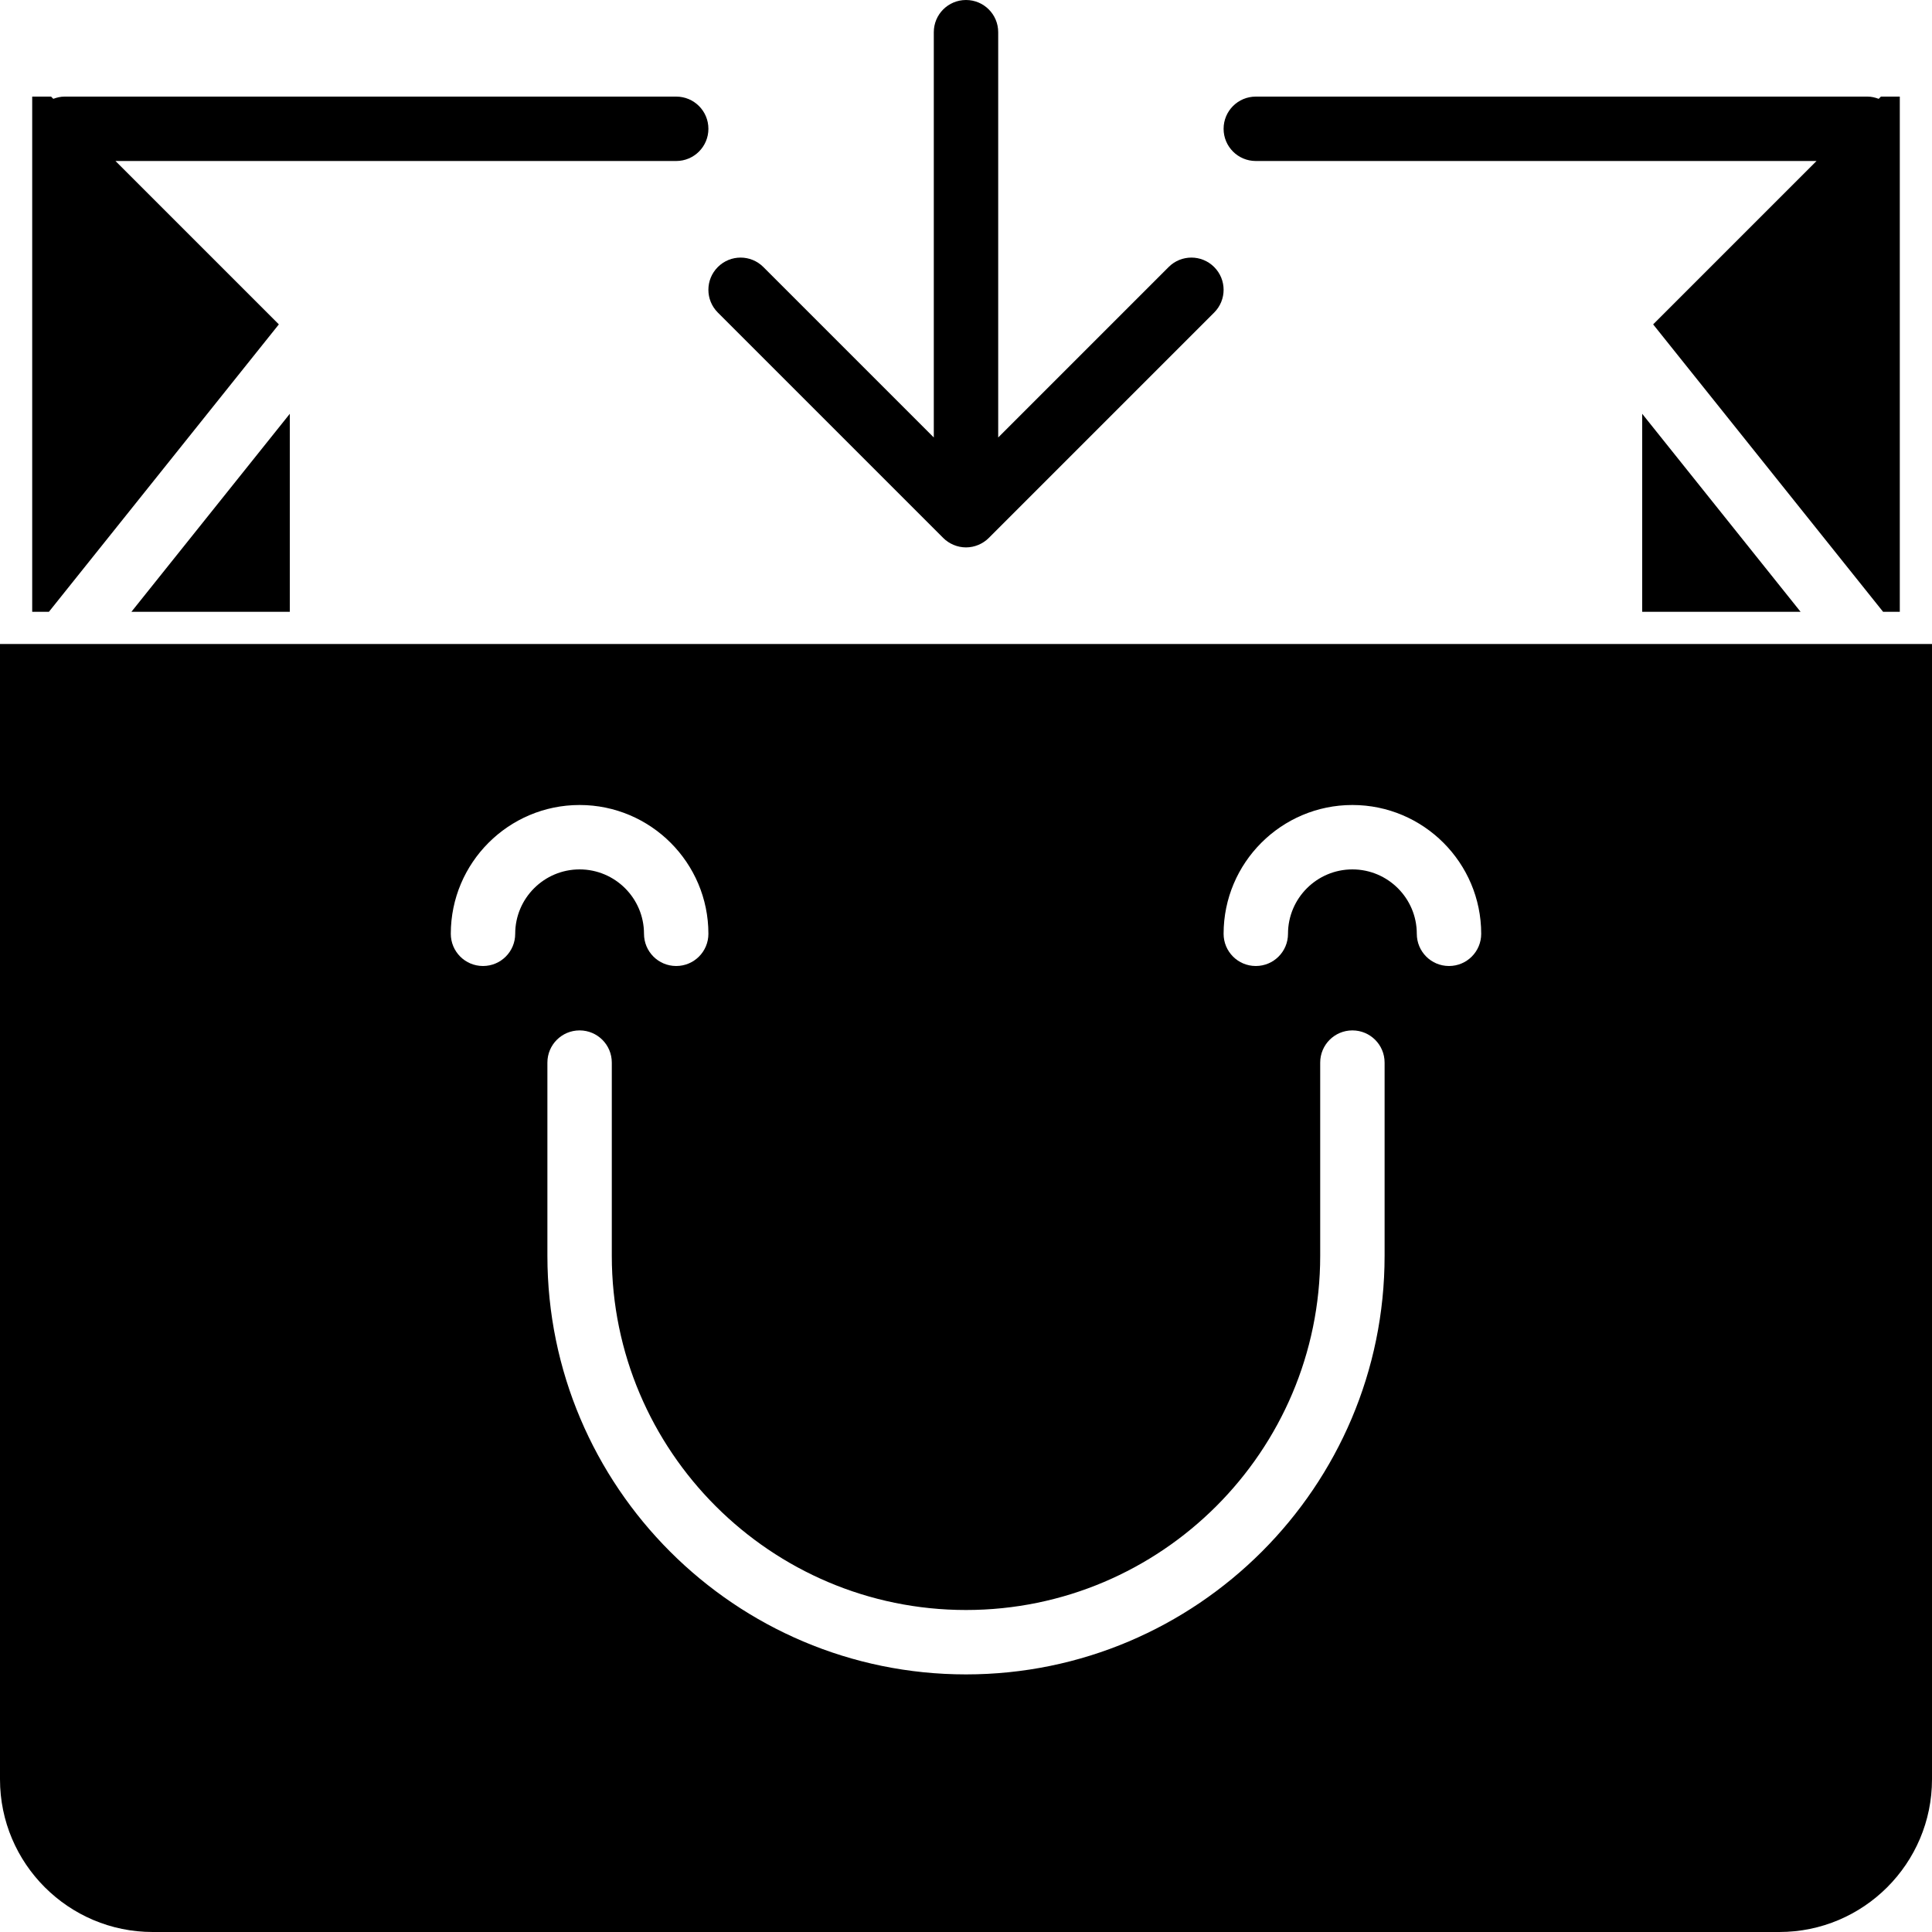 <?xml version="1.0" encoding="iso-8859-1"?>
<!-- Uploaded to: SVG Repo, www.svgrepo.com, Generator: SVG Repo Mixer Tools -->
<!DOCTYPE svg PUBLIC "-//W3C//DTD SVG 1.1//EN" "http://www.w3.org/Graphics/SVG/1.1/DTD/svg11.dtd">
<svg fill="#000000" height="800px" width="800px" version="1.1" id="Capa_1" xmlns="http://www.w3.org/2000/svg" xmlns:xlink="http://www.w3.org/1999/xlink" 
	 viewBox="0 0 60 60" xml:space="preserve">
<g>
	<path d="M22.293,9.707l6.999,6.999c0.092,0.093,0.203,0.166,0.326,0.217C29.74,16.974,29.87,17,30,17s0.26-0.026,0.382-0.077
		c0.123-0.051,0.234-0.124,0.326-0.217l6.999-6.999c0.391-0.391,0.391-1.023,0-1.414s-1.023-0.391-1.414,0L31,13.586V1
		c0-0.553-0.447-1-1-1s-1,0.447-1,1v12.586l-5.293-5.293c-0.391-0.391-1.023-0.391-1.414,0S21.902,9.316,22.293,9.707z"/>
	<path d="M39,5h17.414l-5.074,5.074L58.481,19H59V3h-0.586l-0.069,0.069C58.236,3.029,58.122,3,58,3H39c-0.553,0-1,0.447-1,1
		S38.447,5,39,5z"/>
	<polygon points="9,19 9,12.851 4.081,19 	"/>
	<polygon points="51,19 55.919,19 51,12.851 	"/>
	<path d="M8.66,10.074L3.586,5H21c0.553,0,1-0.447,1-1s-0.447-1-1-1H2C1.878,3,1.764,3.029,1.655,3.069L1.586,3H1v16h0.519
		L8.66,10.074z"/>
	<path d="M0,20v35.259C0,57.873,2.127,60,4.741,60h50.518C57.873,60,60,57.873,60,55.259V20H0z M16,29c0,0.553-0.447,1-1,1
		s-1-0.447-1-1c0-2.206,1.794-4,4-4s4,1.794,4,4c0,0.553-0.447,1-1,1s-1-0.447-1-1c0-1.103-0.897-2-2-2S16,27.897,16,29z M43,39
		c0,7.168-5.832,13-13,13s-13-5.832-13-13v-6c0-0.553,0.447-1,1-1s1,0.447,1,1v6c0,6.065,4.935,11,11,11s11-4.935,11-11v-6
		c0-0.553,0.447-1,1-1s1,0.447,1,1V39z M42,27c-1.103,0-2,0.897-2,2c0,0.553-0.447,1-1,1s-1-0.447-1-1c0-2.206,1.794-4,4-4
		s4,1.794,4,4c0,0.553-0.447,1-1,1s-1-0.447-1-1C44,27.897,43.103,27,42,27z"/>
</g>
</svg>